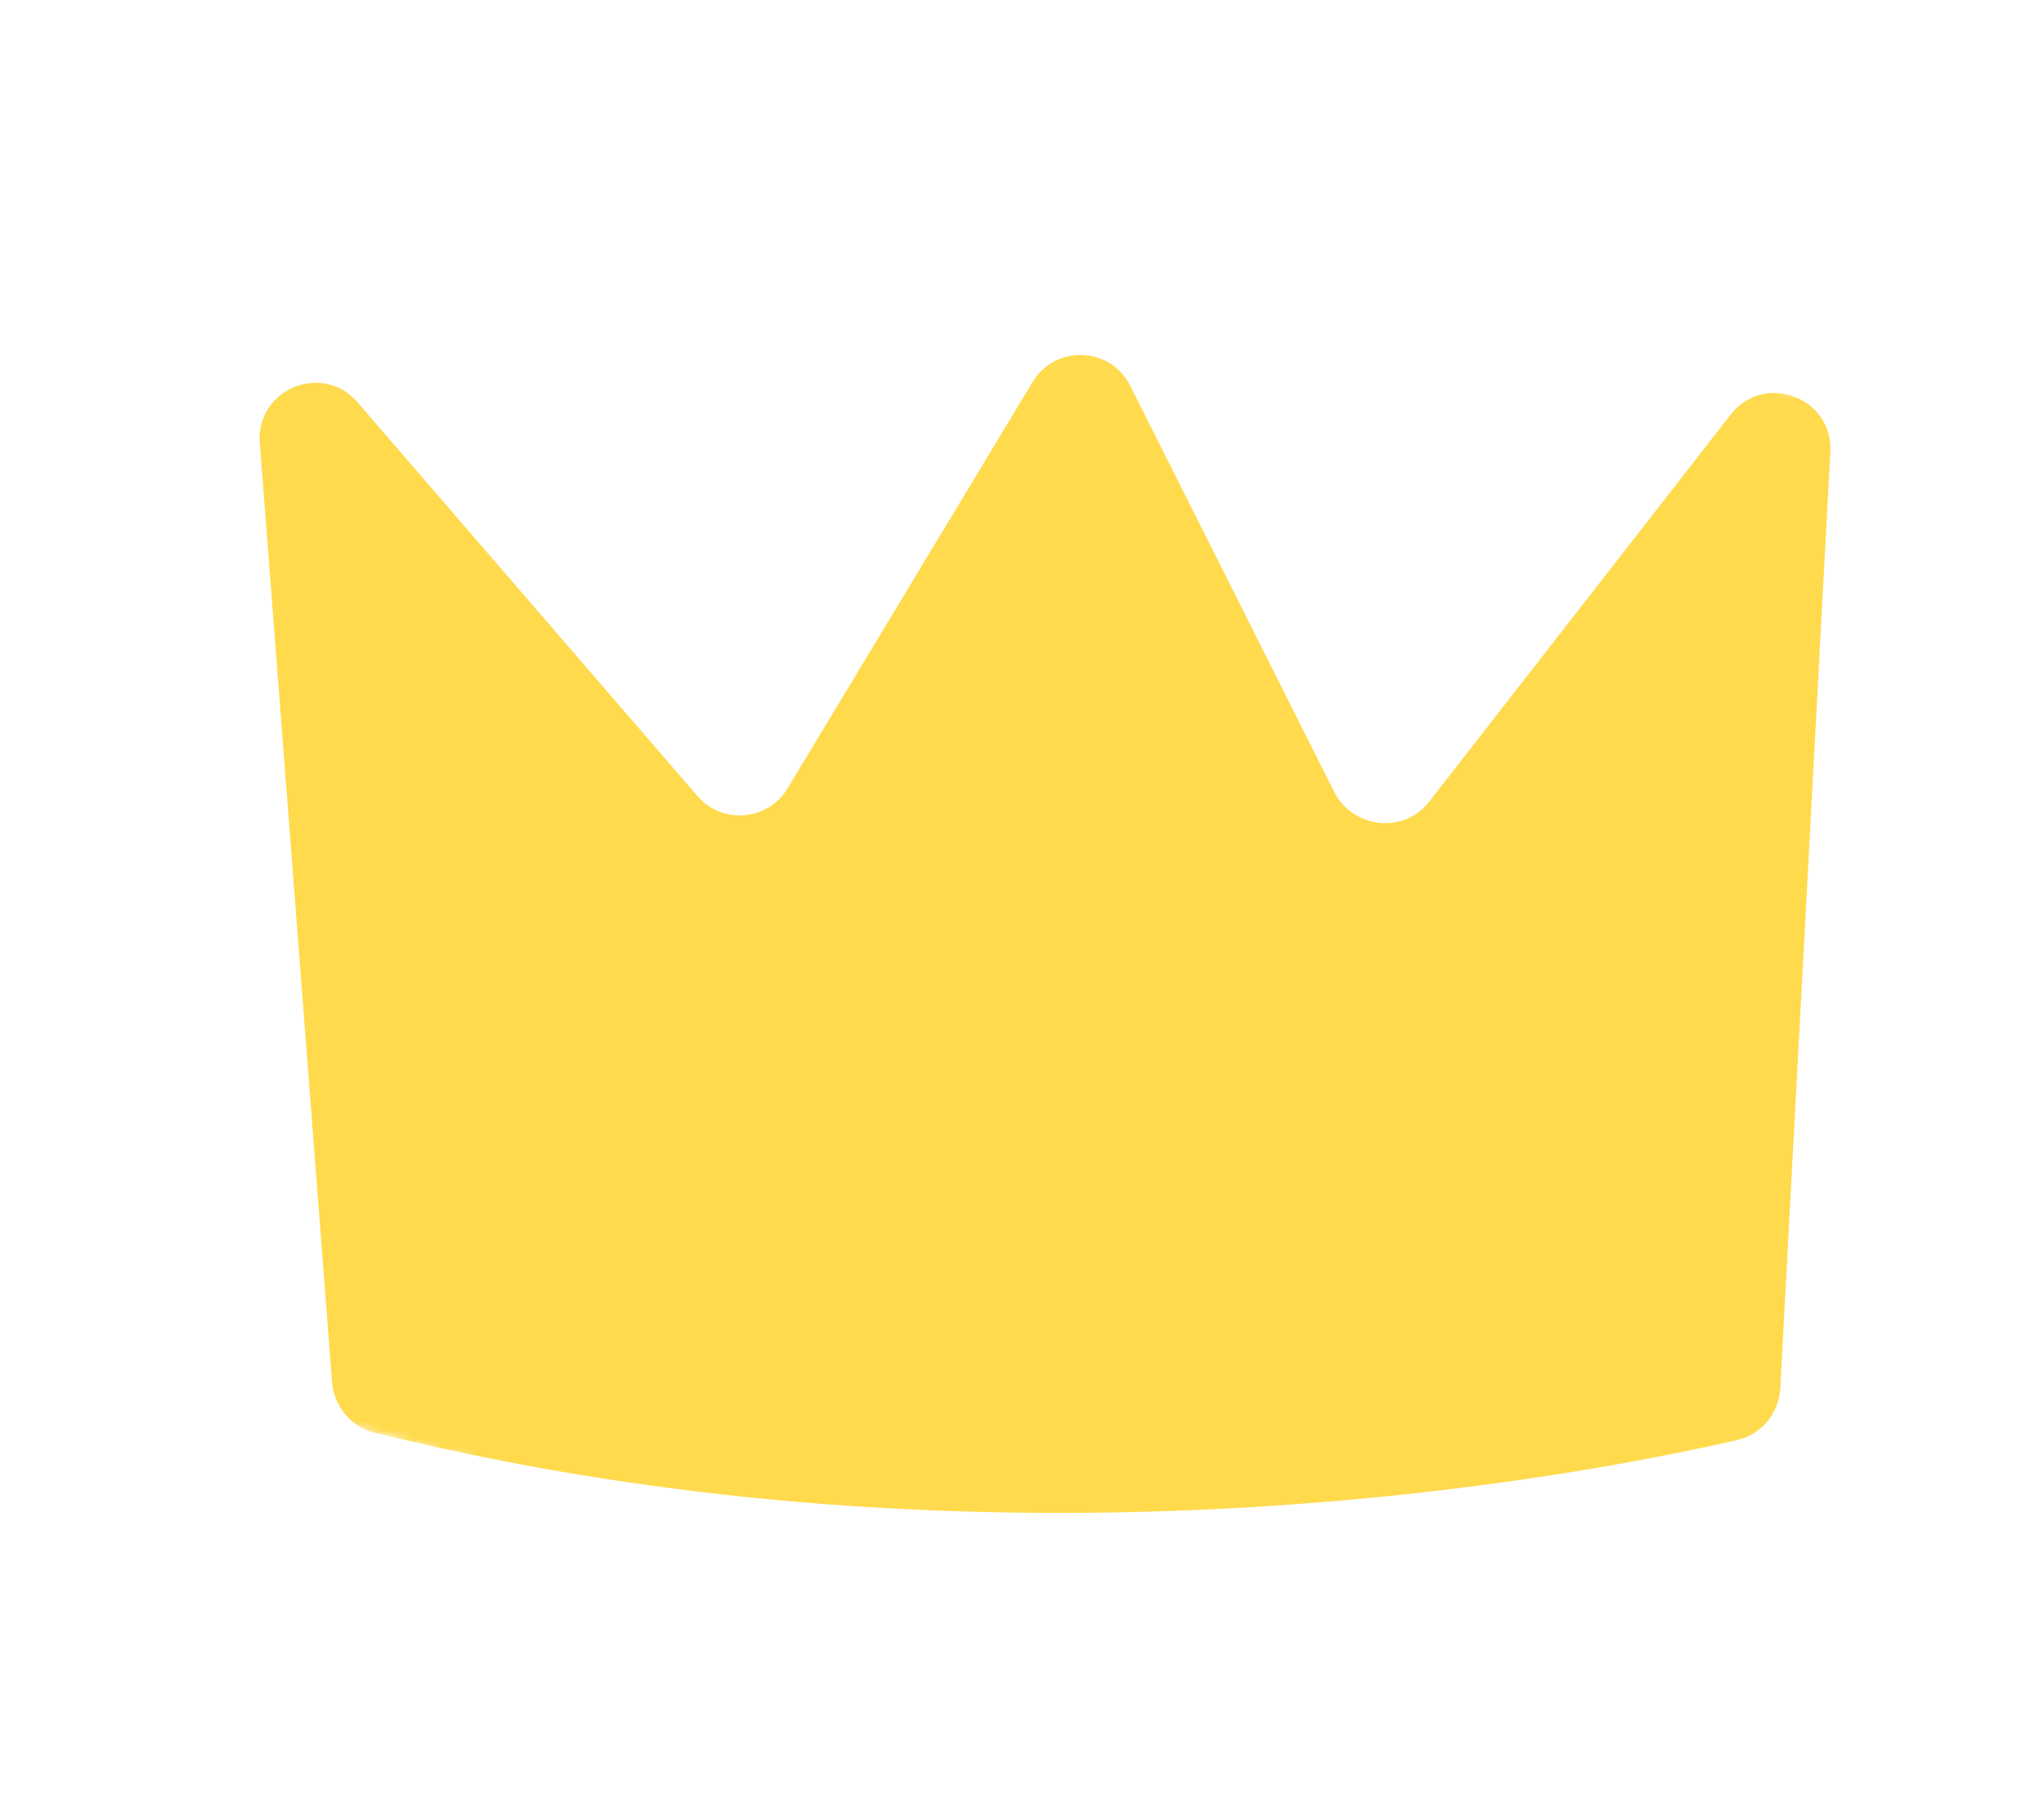 <?xml version="1.0" encoding="UTF-8"?>
<svg xmlns="http://www.w3.org/2000/svg" width="238" height="209" viewBox="0 0 238 209" fill="none">
  <mask id="mask0_452_2" style="mask-type:luminance" maskUnits="userSpaceOnUse" x="0" y="0" width="238" height="209">
    <path d="M42.791 0.138L237.944 53.56L195.543 208.455L0.389 155.033L42.791 0.138Z" fill="white"></path>
  </mask>
  <g mask="url(#mask0_452_2)">
    <path d="M166.411 93.329L201.513 48.269C205.428 43.255 213.45 46.245 213.12 52.618L207.293 161.646C207.133 164.519 205.128 166.972 202.32 167.624C184.246 171.807 116.82 184.913 43.601 166.786C40.902 166.134 38.923 163.756 38.673 161.02L30.255 51.635C29.721 45.36 37.502 42.068 41.621 46.824L81.229 92.691C84.113 96.024 89.409 95.556 91.689 91.801L120.246 44.453C122.897 40.092 129.293 40.341 131.59 44.89L155.398 92.275C157.655 96.516 163.507 97.075 166.411 93.329Z" fill="#FFDA4D"></path>
  </g>
</svg>
